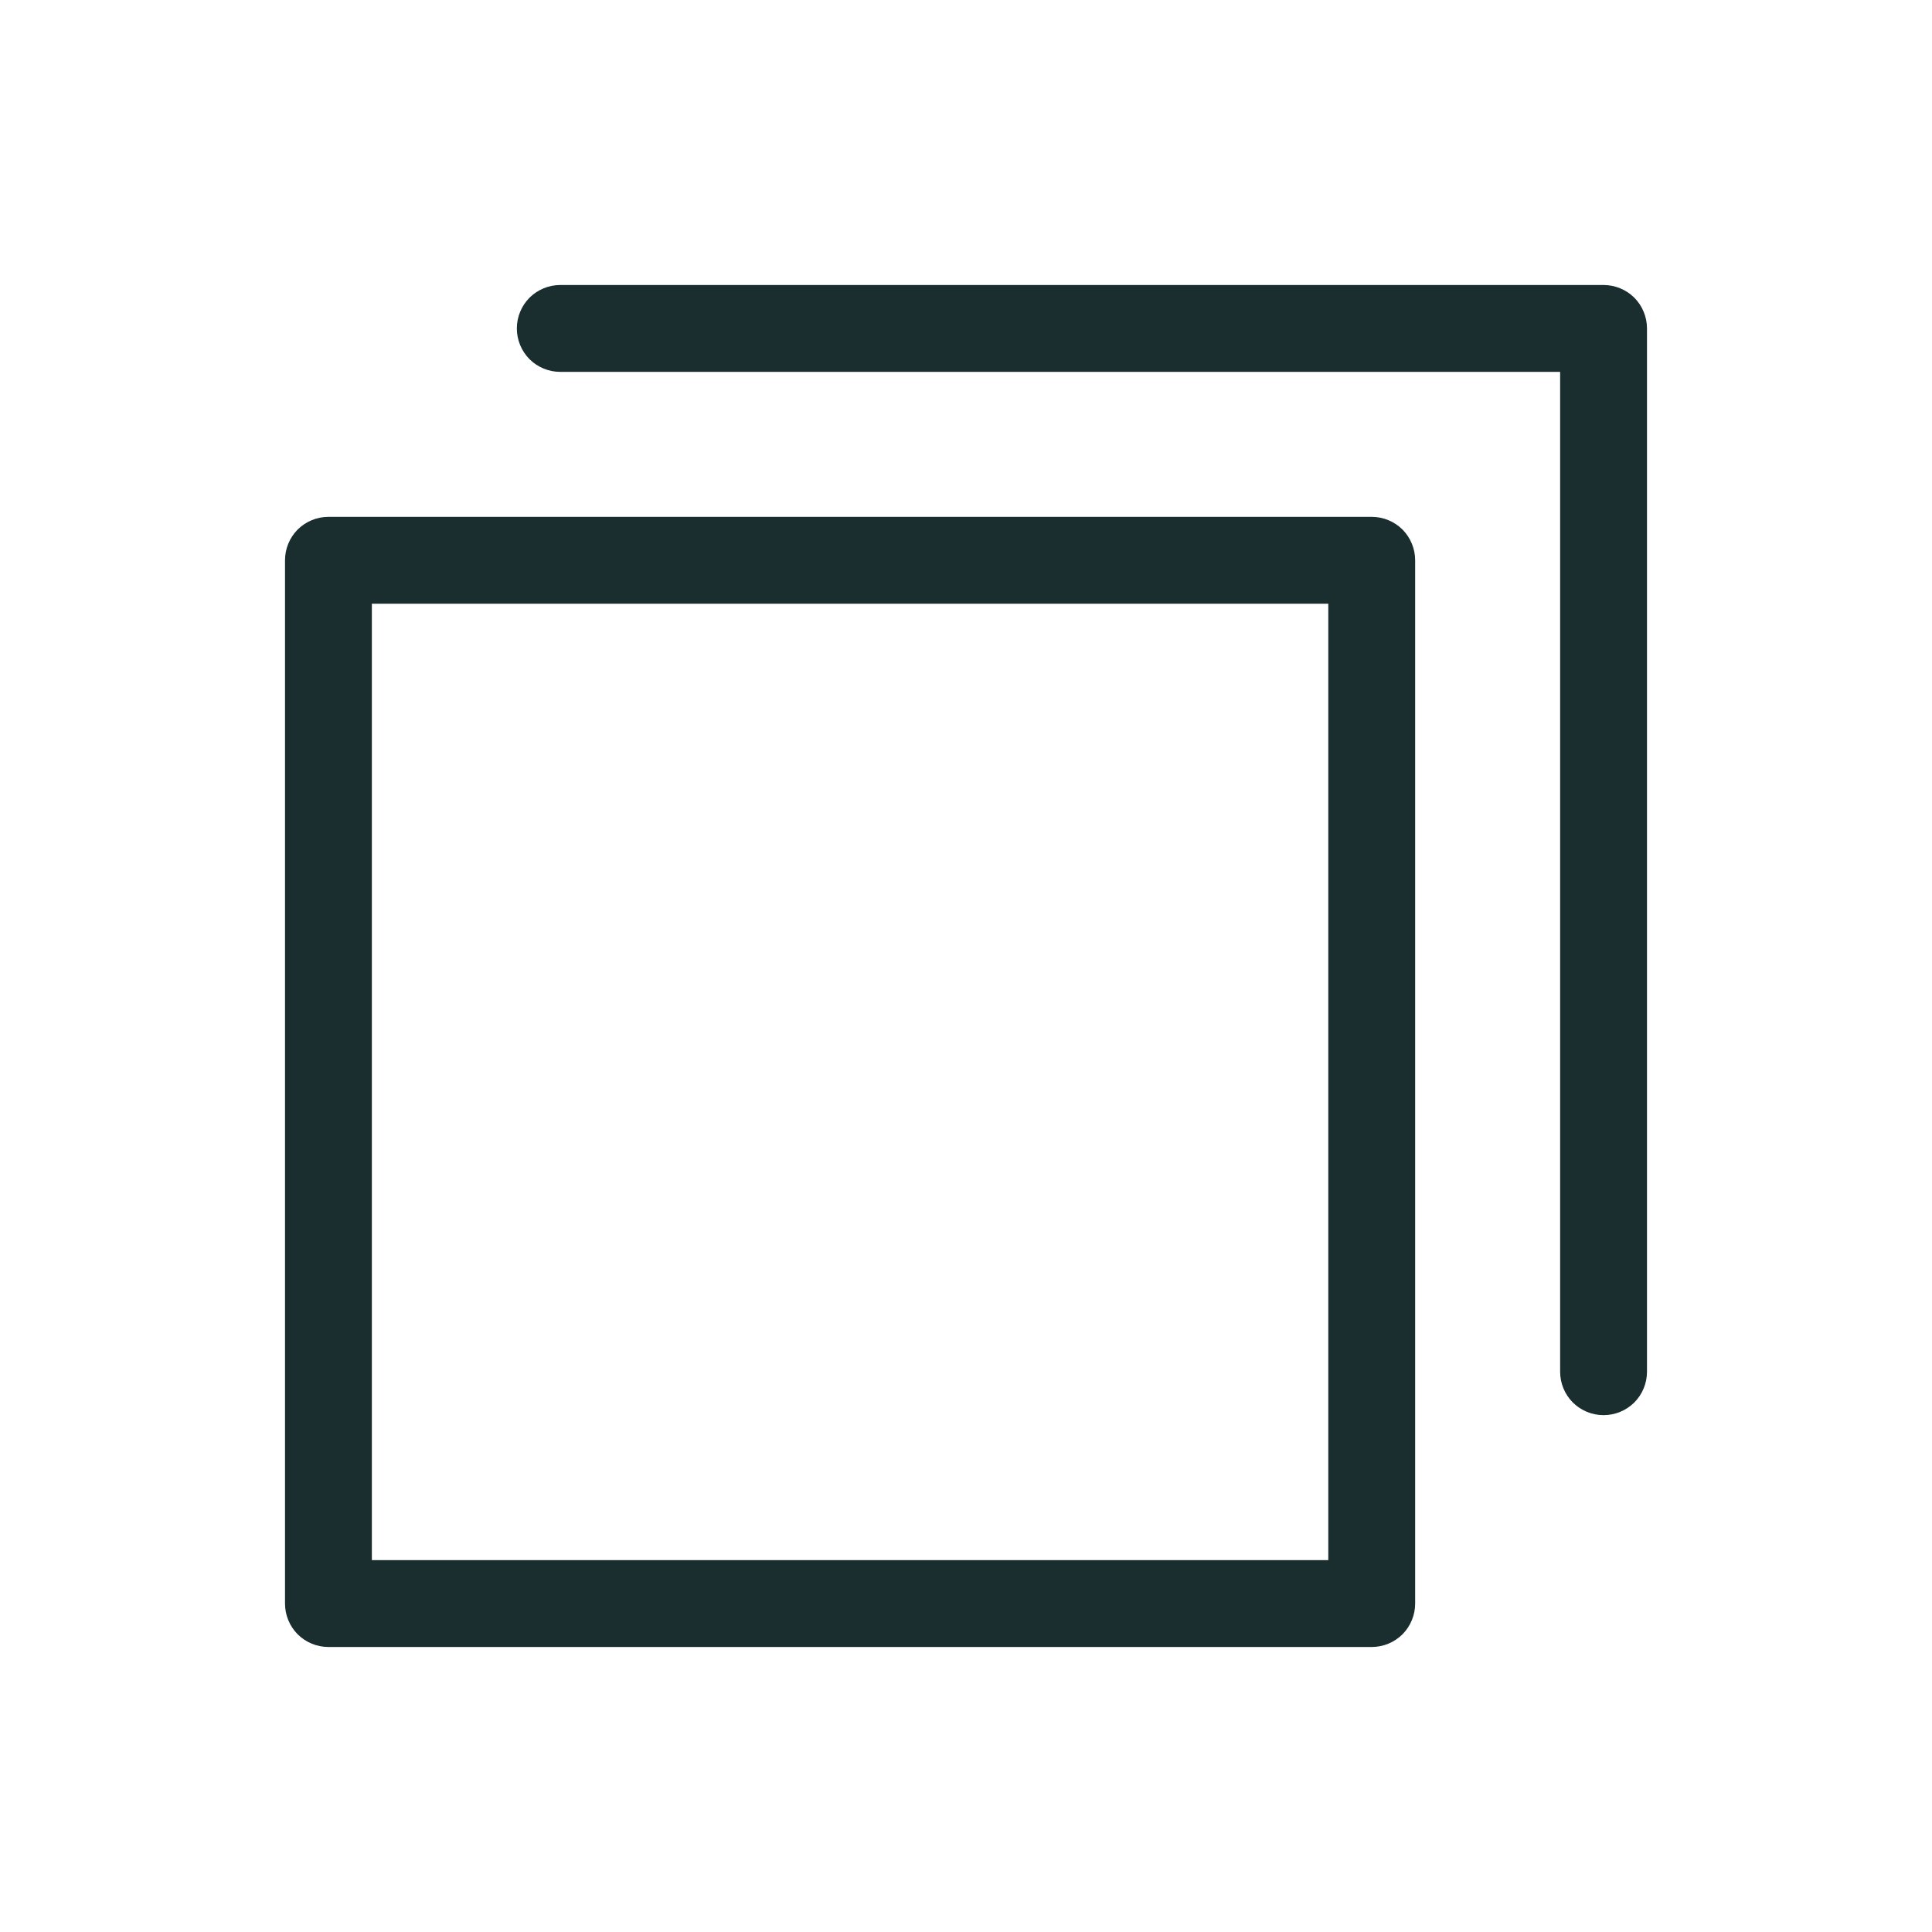<svg width="25" height="25" viewBox="0 0 25 25" fill="none" xmlns="http://www.w3.org/2000/svg">
<path d="M17.75 6.688H4.25C4.101 6.688 3.958 6.747 3.852 6.852C3.747 6.958 3.688 7.101 3.688 7.25V20.75C3.688 20.899 3.747 21.042 3.852 21.148C3.958 21.253 4.101 21.312 4.25 21.312H17.75C17.899 21.312 18.042 21.253 18.148 21.148C18.253 21.042 18.312 20.899 18.312 20.75V7.25C18.312 7.101 18.253 6.958 18.148 6.852C18.042 6.747 17.899 6.688 17.75 6.688ZM17.188 20.188H4.812V7.812H17.188V20.188ZM21.312 4.25V17.75C21.312 17.899 21.253 18.042 21.148 18.148C21.042 18.253 20.899 18.312 20.75 18.312C20.601 18.312 20.458 18.253 20.352 18.148C20.247 18.042 20.188 17.899 20.188 17.75V4.812H7.25C7.101 4.812 6.958 4.753 6.852 4.648C6.747 4.542 6.688 4.399 6.688 4.25C6.688 4.101 6.747 3.958 6.852 3.852C6.958 3.747 7.101 3.688 7.25 3.688H20.75C20.899 3.688 21.042 3.747 21.148 3.852C21.253 3.958 21.312 4.101 21.312 4.25Z" fill="#1A2D2F"/>
</svg>
